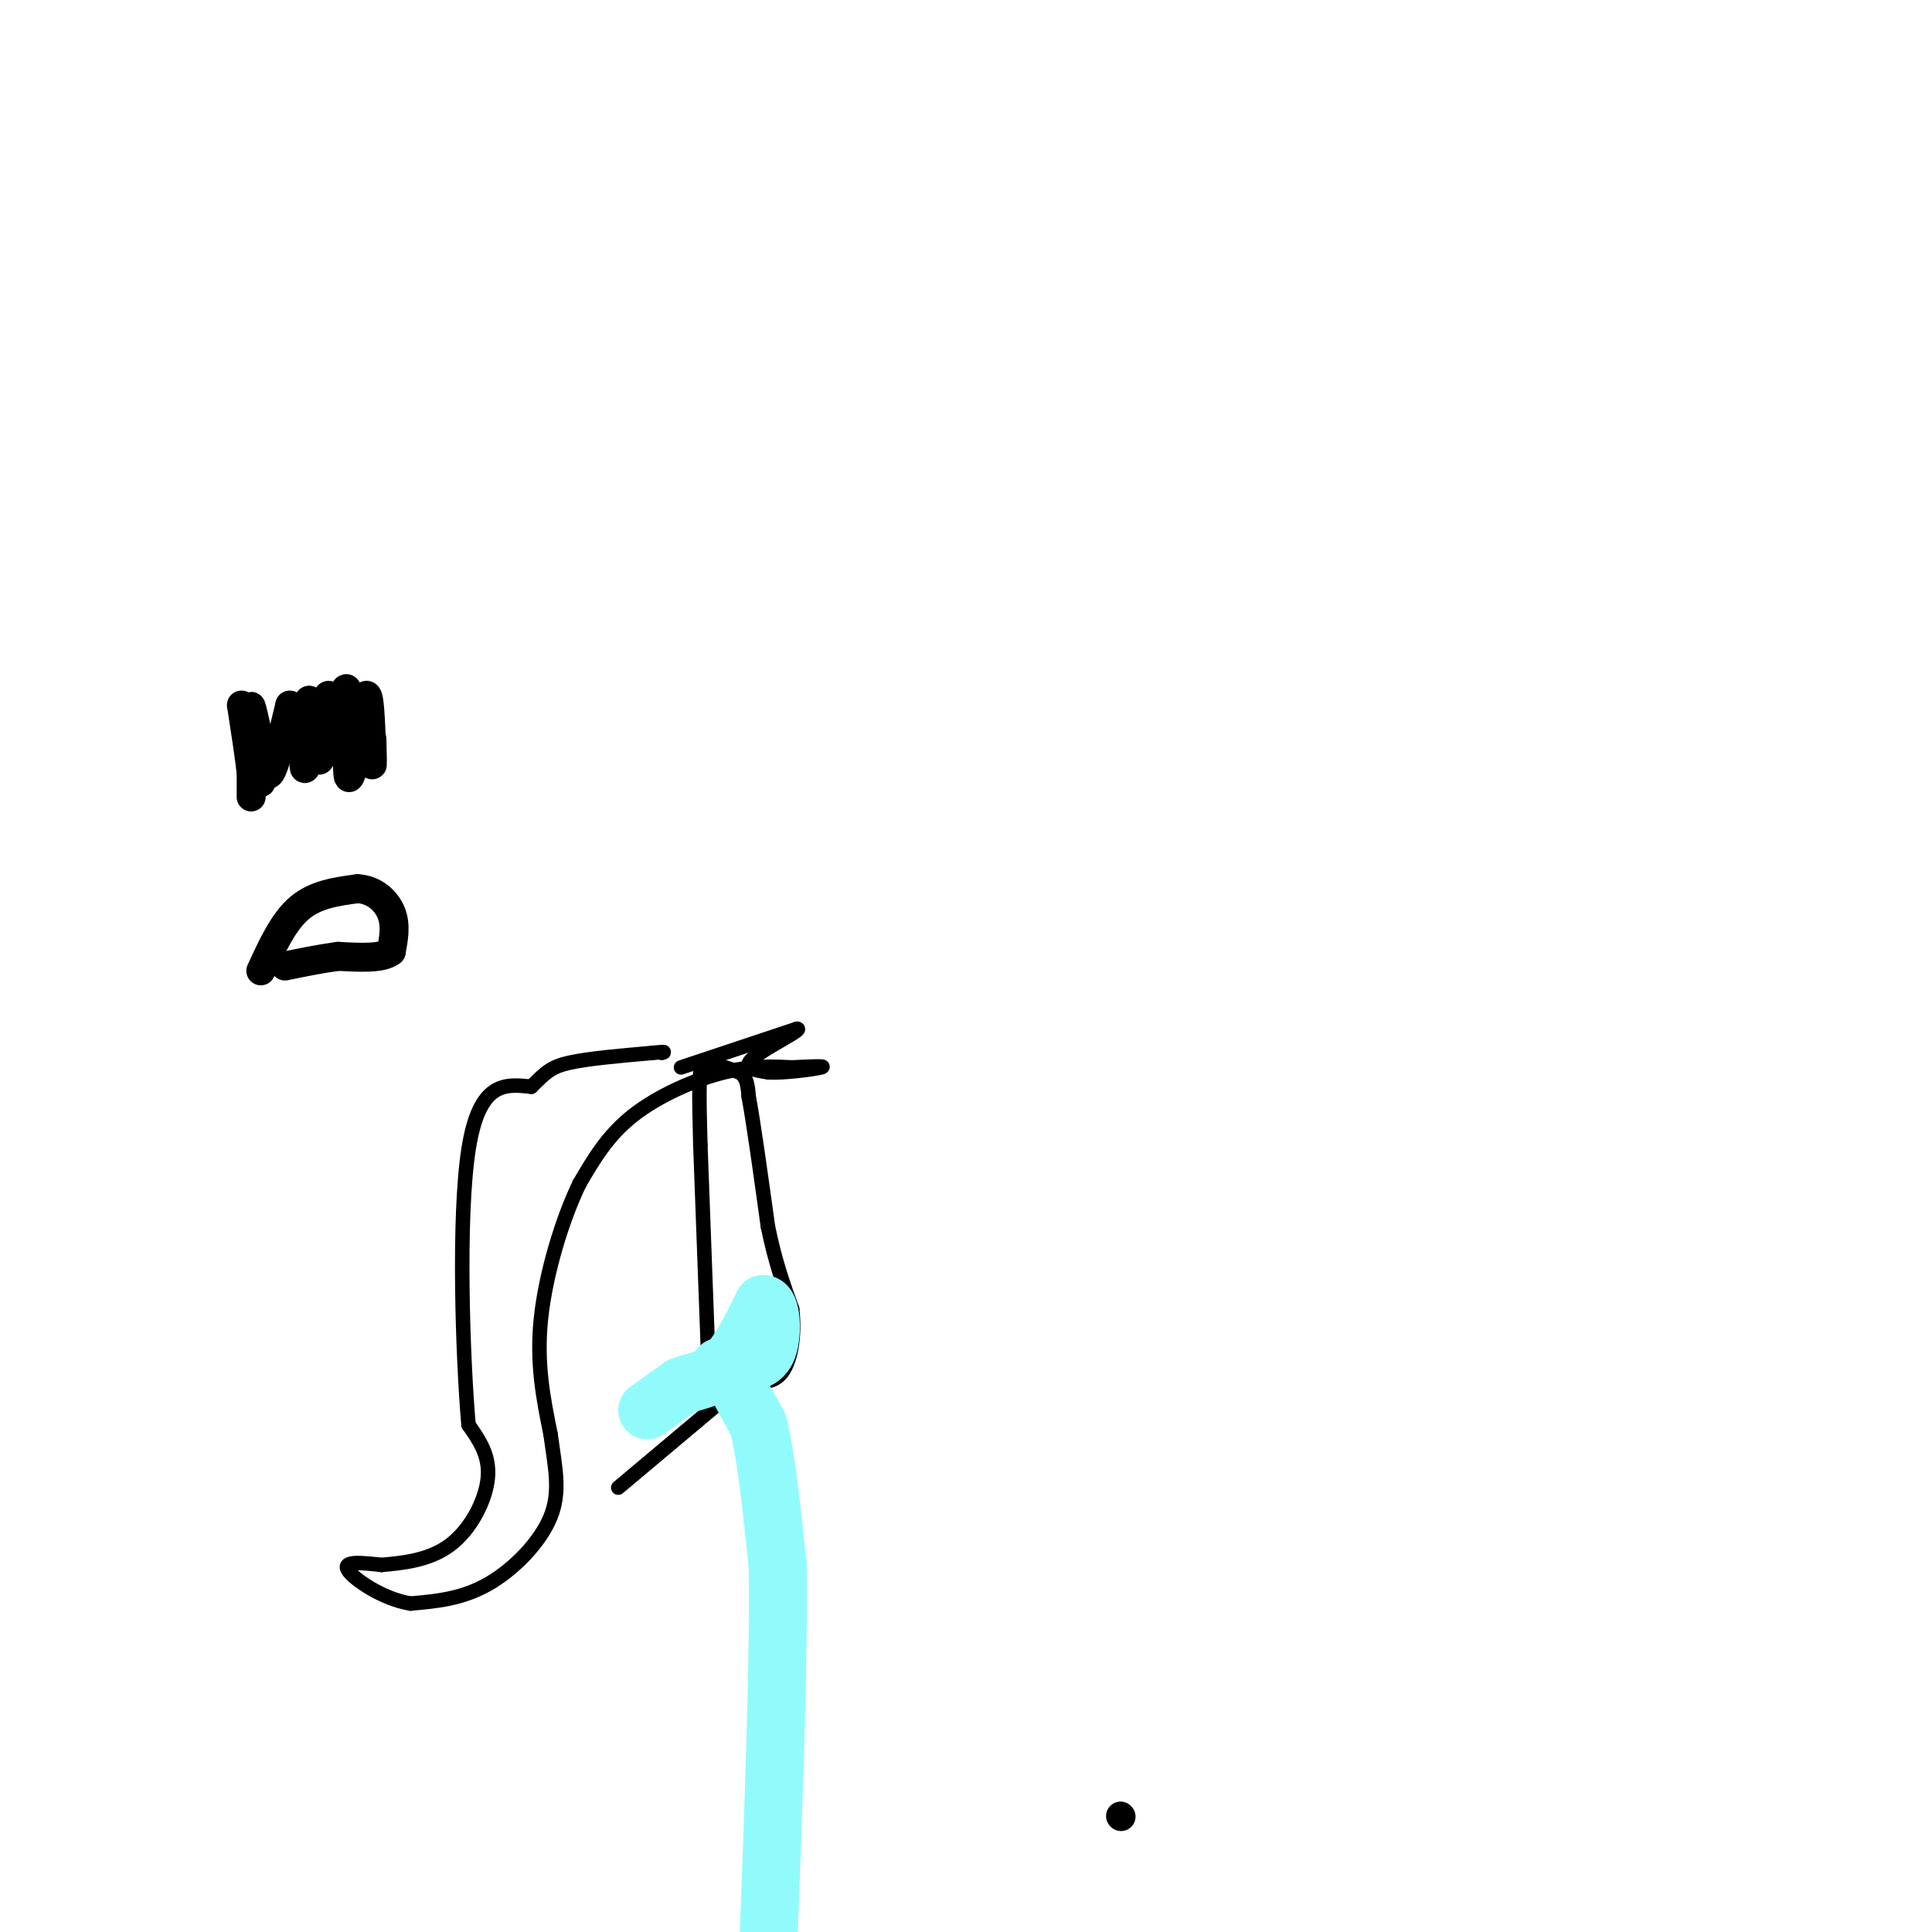 <svg viewBox='0 0 400 400' version='1.1' xmlns='http://www.w3.org/2000/svg' xmlns:xlink='http://www.w3.org/1999/xlink'><g fill='none' stroke='#000000' stroke-width='6' stroke-linecap='round' stroke-linejoin='round'><path d='M54,201c2.333,-5.083 4.667,-10.167 8,-13c3.333,-2.833 7.667,-3.417 12,-4'/><path d='M74,184c3.422,0.133 5.978,2.467 7,5c1.022,2.533 0.511,5.267 0,8'/><path d='M81,197c-1.833,1.500 -6.417,1.250 -11,1'/><path d='M70,198c-3.667,0.500 -7.333,1.250 -11,2'/><path d='M52,165c0.000,0.000 0.000,-5.000 0,-5'/><path d='M52,160c-0.333,-3.167 -1.167,-8.583 -2,-14'/><path d='M50,146c0.333,0.333 2.167,8.167 4,16'/><path d='M54,162c0.089,-1.200 -1.689,-12.200 -2,-15c-0.311,-2.800 0.844,2.600 2,8'/><path d='M54,155c0.578,2.978 1.022,6.422 2,5c0.978,-1.422 2.489,-7.711 4,-14'/><path d='M60,146c0.444,0.267 -0.444,7.933 0,9c0.444,1.067 2.222,-4.467 4,-10'/><path d='M64,145c0.178,2.222 -1.378,12.778 -1,14c0.378,1.222 2.689,-6.889 5,-15'/><path d='M68,144c0.156,1.000 -1.956,11.000 -2,13c-0.044,2.000 1.978,-4.000 4,-10'/><path d='M70,147c1.095,-3.238 1.833,-6.333 2,-3c0.167,3.333 -0.238,13.095 0,16c0.238,2.905 1.119,-1.048 2,-5'/><path d='M74,155c0.578,-3.222 1.022,-8.778 1,-10c-0.022,-1.222 -0.511,1.889 -1,5'/><path d='M74,150c0.244,-1.178 1.356,-6.622 2,-6c0.644,0.622 0.822,7.311 1,14'/><path d='M77,158c0.167,1.500 0.083,-1.750 0,-5'/><path d='M232,376c0.000,0.000 0.100,0.100 0.1,0.1'/></g>
<g fill='none' stroke='#000000' stroke-width='3' stroke-linecap='round' stroke-linejoin='round'><path d='M141,221c0.000,0.000 24.000,-8.000 24,-8'/><path d='M165,213c1.600,-0.044 -6.400,3.844 -9,6c-2.600,2.156 0.200,2.578 3,3'/><path d='M159,222c3.178,0.244 9.622,-0.644 11,-1c1.378,-0.356 -2.311,-0.178 -6,0'/><path d='M164,221c-3.095,-0.143 -7.833,-0.500 -14,1c-6.167,1.500 -13.762,4.857 -19,9c-5.238,4.143 -8.119,9.071 -11,14'/><path d='M120,245c-3.578,7.333 -7.022,18.667 -8,28c-0.978,9.333 0.511,16.667 2,24'/><path d='M114,297c0.893,6.774 2.125,11.708 0,17c-2.125,5.292 -7.607,10.940 -13,14c-5.393,3.060 -10.696,3.530 -16,4'/><path d='M85,332c-5.689,-0.889 -11.911,-5.111 -13,-7c-1.089,-1.889 2.956,-1.444 7,-1'/><path d='M79,324c3.726,-0.357 9.542,-0.750 14,-4c4.458,-3.250 7.560,-9.357 8,-14c0.440,-4.643 -1.780,-7.821 -4,-11'/><path d='M97,295c-1.200,-13.800 -2.200,-42.800 0,-57c2.200,-14.200 7.600,-13.600 13,-13'/><path d='M110,225c3.044,-3.044 4.156,-4.156 8,-5c3.844,-0.844 10.422,-1.422 17,-2'/><path d='M135,218c3.167,-0.333 2.583,-0.167 2,0'/><path d='M128,308c0.000,0.000 25.000,-21.000 25,-21'/><path d='M153,287c4.667,-3.167 3.833,-0.583 3,2'/><path d='M147,291c0.000,0.000 -2.000,-54.000 -2,-54'/><path d='M145,237c-0.333,-11.500 -0.167,-13.250 0,-15'/><path d='M145,222c1.333,-2.500 4.667,-1.250 8,0'/><path d='M153,222c1.667,0.833 1.833,2.917 2,5'/><path d='M155,227c1.000,5.333 2.500,16.167 4,27'/><path d='M159,254c1.500,7.333 3.250,12.167 5,17'/><path d='M164,271c0.644,5.444 -0.244,10.556 -2,13c-1.756,2.444 -4.378,2.222 -7,2'/></g>
<g fill='none' stroke='#91FBFB' stroke-width='12' stroke-linecap='round' stroke-linejoin='round'><path d='M134,292c0.000,0.000 7.000,-5.000 7,-5'/><path d='M141,287c2.733,-1.089 6.067,-1.311 9,-4c2.933,-2.689 5.467,-7.844 8,-13'/><path d='M158,270c1.733,-0.156 2.067,5.956 1,9c-1.067,3.044 -3.533,3.022 -6,3'/><path d='M153,282c-1.667,0.667 -2.833,0.833 -4,1'/><path d='M151,284c0.000,0.000 6.000,11.000 6,11'/><path d='M157,295c1.667,6.667 2.833,17.833 4,29'/><path d='M161,324c0.333,18.333 -0.833,49.667 -2,81'/></g>
</svg>